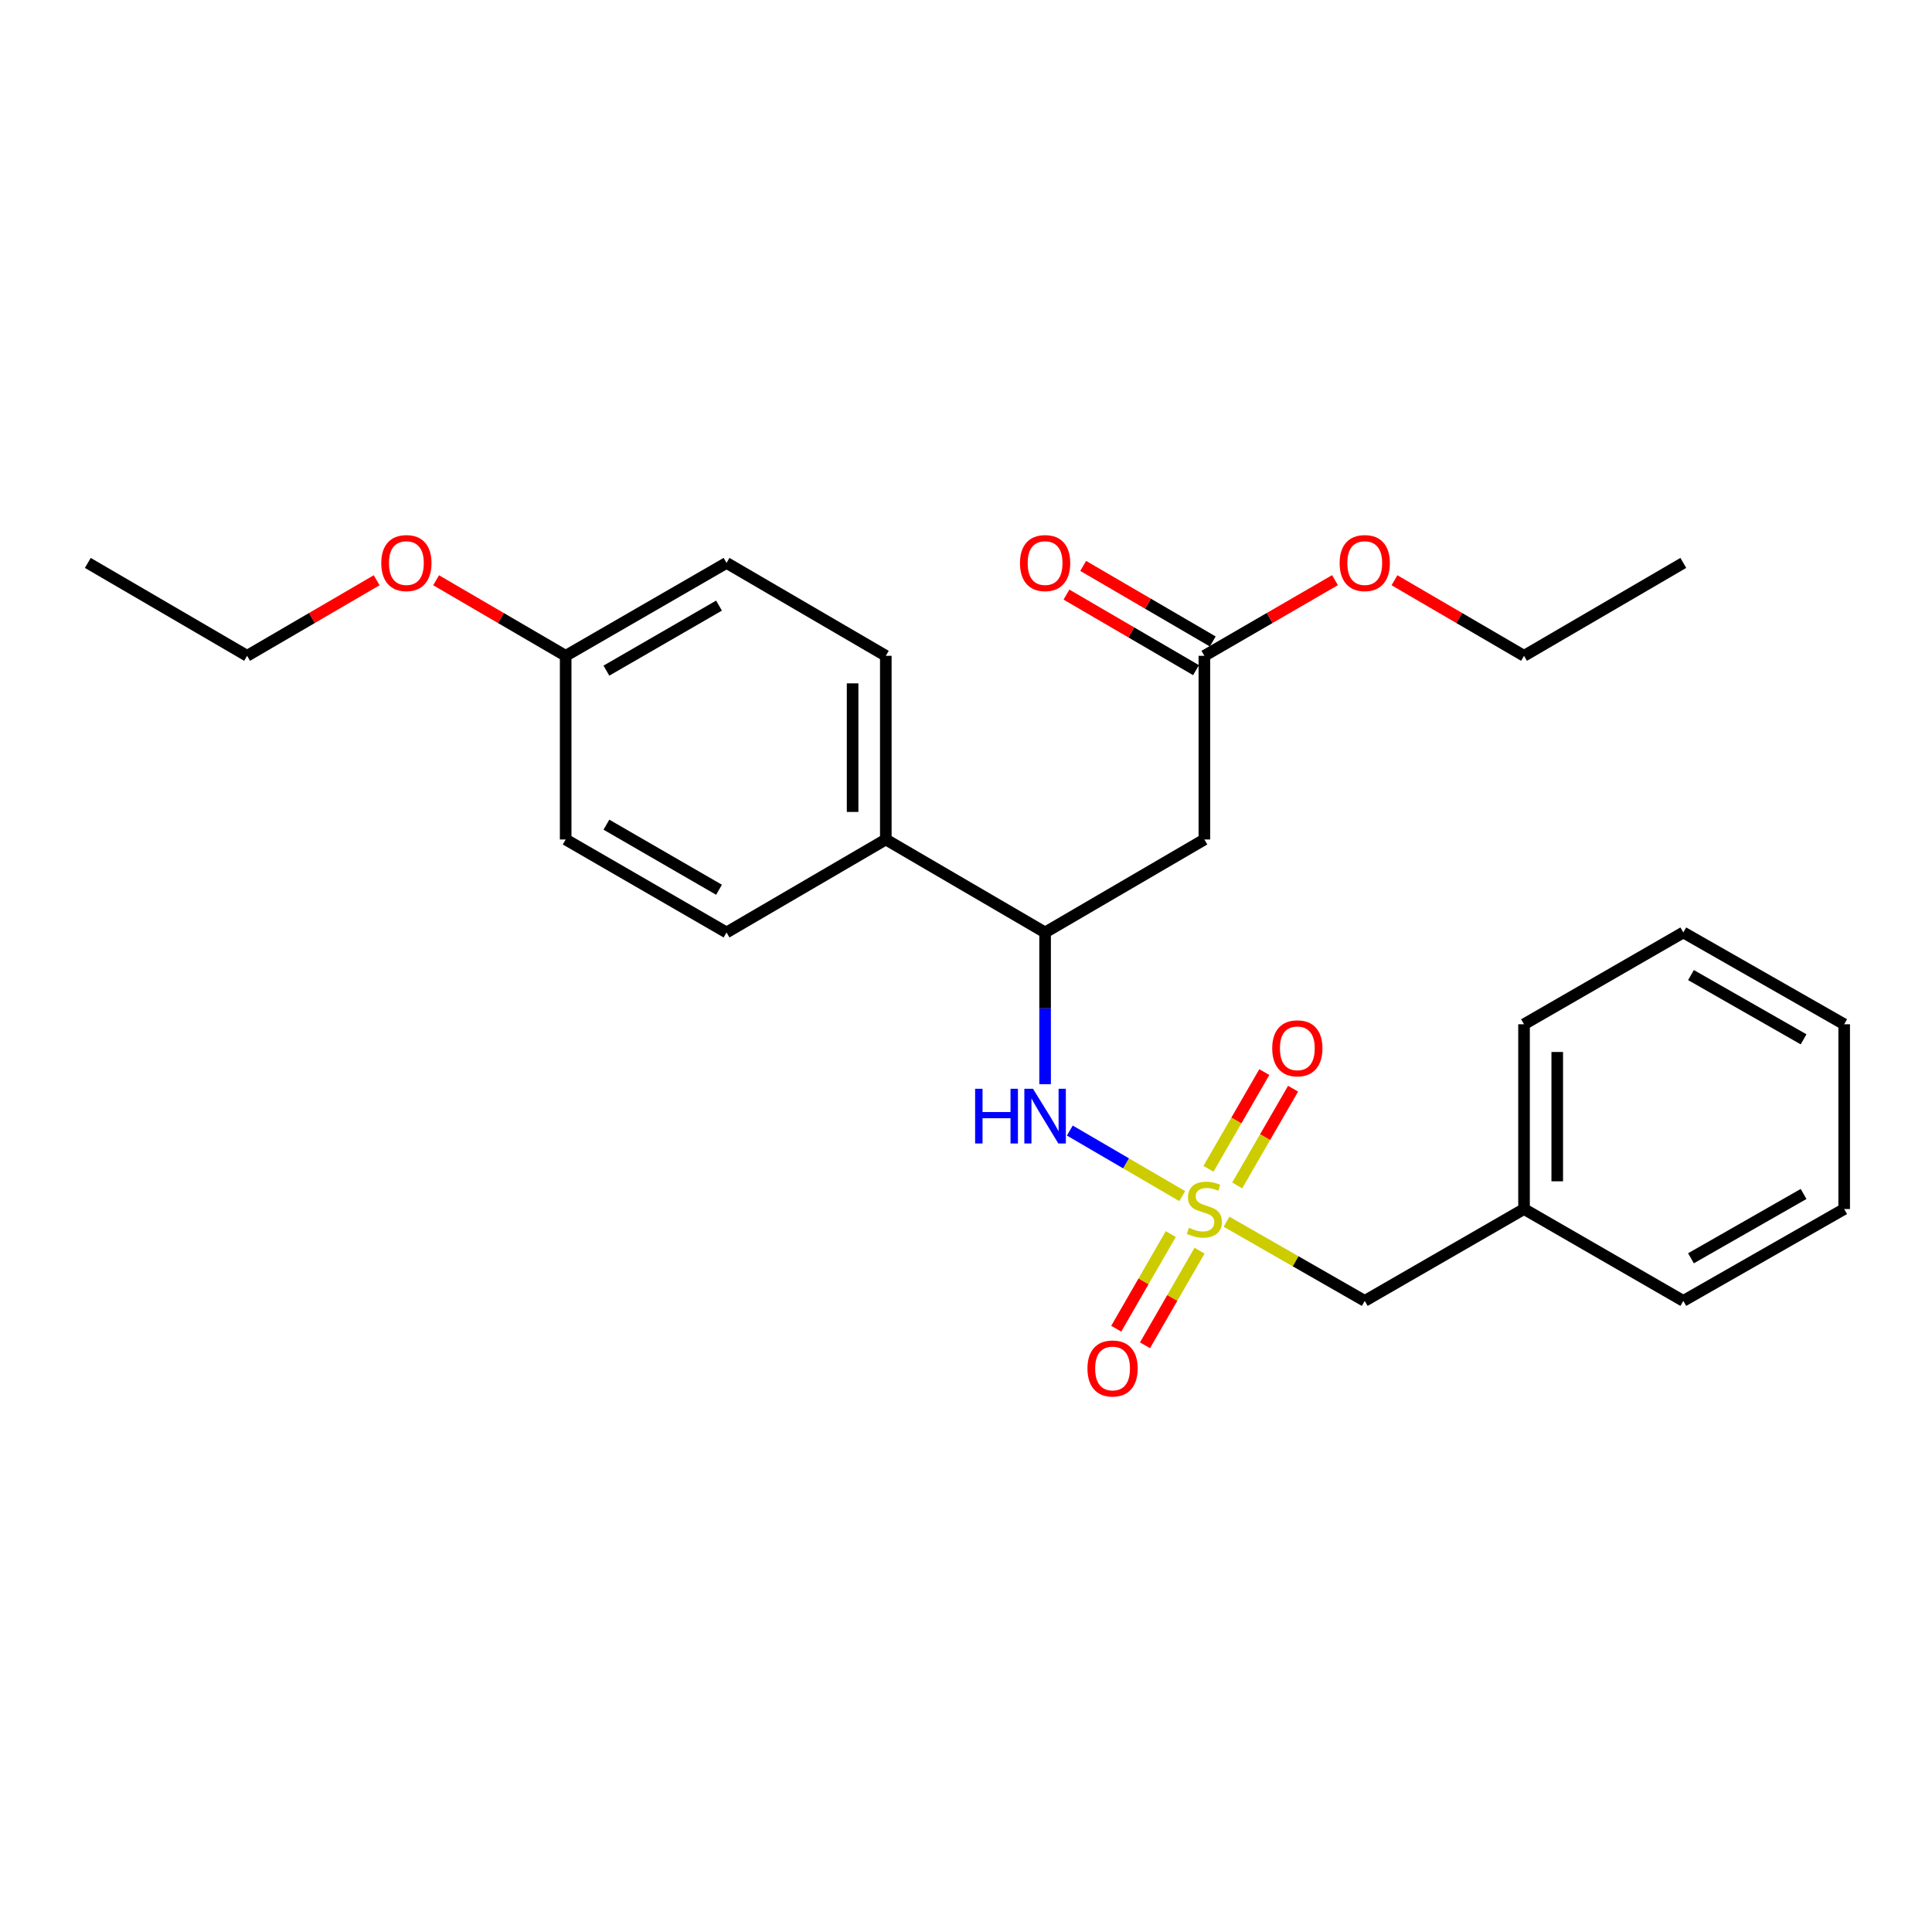 <?xml version='1.0' encoding='iso-8859-1'?>
<svg version='1.1' baseProfile='full'
              xmlns='http://www.w3.org/2000/svg'
                      xmlns:rdkit='http://www.rdkit.org/xml'
                      xmlns:xlink='http://www.w3.org/1999/xlink'
                  xml:space='preserve'
width='1000px' height='1000px' viewBox='0 0 1000 1000'>
<!-- END OF HEADER -->
<rect style='opacity:1.0;fill:#FFFFFF;stroke:none' width='1000' height='1000' x='0' y='0'> </rect>
<path class='bond-0' d='M 611.918,619.104 L 582.826,602.137' style='fill:none;fill-rule:evenodd;stroke:#CCCC00;stroke-width:6px;stroke-linecap:butt;stroke-linejoin:miter;stroke-opacity:1' />
<path class='bond-0' d='M 582.826,602.137 L 553.735,585.17' style='fill:none;fill-rule:evenodd;stroke:#0000FF;stroke-width:6px;stroke-linecap:butt;stroke-linejoin:miter;stroke-opacity:1' />
<path class='bond-4' d='M 640.374,613.567 L 654.835,588.54' style='fill:none;fill-rule:evenodd;stroke:#CCCC00;stroke-width:6px;stroke-linecap:butt;stroke-linejoin:miter;stroke-opacity:1' />
<path class='bond-4' d='M 654.835,588.54 L 669.296,563.513' style='fill:none;fill-rule:evenodd;stroke:#FF0000;stroke-width:6px;stroke-linecap:butt;stroke-linejoin:miter;stroke-opacity:1' />
<path class='bond-4' d='M 625.49,604.967 L 639.952,579.94' style='fill:none;fill-rule:evenodd;stroke:#CCCC00;stroke-width:6px;stroke-linecap:butt;stroke-linejoin:miter;stroke-opacity:1' />
<path class='bond-4' d='M 639.952,579.94 L 654.413,554.913' style='fill:none;fill-rule:evenodd;stroke:#FF0000;stroke-width:6px;stroke-linecap:butt;stroke-linejoin:miter;stroke-opacity:1' />
<path class='bond-5' d='M 605.99,638.758 L 591.873,663.25' style='fill:none;fill-rule:evenodd;stroke:#CCCC00;stroke-width:6px;stroke-linecap:butt;stroke-linejoin:miter;stroke-opacity:1' />
<path class='bond-5' d='M 591.873,663.25 L 577.756,687.743' style='fill:none;fill-rule:evenodd;stroke:#FF0000;stroke-width:6px;stroke-linecap:butt;stroke-linejoin:miter;stroke-opacity:1' />
<path class='bond-5' d='M 620.883,647.343 L 606.766,671.835' style='fill:none;fill-rule:evenodd;stroke:#CCCC00;stroke-width:6px;stroke-linecap:butt;stroke-linejoin:miter;stroke-opacity:1' />
<path class='bond-5' d='M 606.766,671.835 L 592.649,696.327' style='fill:none;fill-rule:evenodd;stroke:#FF0000;stroke-width:6px;stroke-linecap:butt;stroke-linejoin:miter;stroke-opacity:1' />
<path class='bond-6' d='M 634.856,632.363 L 670.624,652.852' style='fill:none;fill-rule:evenodd;stroke:#CCCC00;stroke-width:6px;stroke-linecap:butt;stroke-linejoin:miter;stroke-opacity:1' />
<path class='bond-6' d='M 670.624,652.852 L 706.392,673.34' style='fill:none;fill-rule:evenodd;stroke:#000000;stroke-width:6px;stroke-linecap:butt;stroke-linejoin:miter;stroke-opacity:1' />
<path class='bond-2' d='M 540.94,561.171 L 540.94,521.905' style='fill:none;fill-rule:evenodd;stroke:#0000FF;stroke-width:6px;stroke-linecap:butt;stroke-linejoin:miter;stroke-opacity:1' />
<path class='bond-2' d='M 540.94,521.905 L 540.94,482.639' style='fill:none;fill-rule:evenodd;stroke:#000000;stroke-width:6px;stroke-linecap:butt;stroke-linejoin:miter;stroke-opacity:1' />
<path class='bond-1' d='M 623.384,434.517 L 540.94,482.639' style='fill:none;fill-rule:evenodd;stroke:#000000;stroke-width:6px;stroke-linecap:butt;stroke-linejoin:miter;stroke-opacity:1' />
<path class='bond-3' d='M 623.384,434.517 L 623.384,339.448' style='fill:none;fill-rule:evenodd;stroke:#000000;stroke-width:6px;stroke-linecap:butt;stroke-linejoin:miter;stroke-opacity:1' />
<path class='bond-7' d='M 540.94,482.639 L 458.496,434.517' style='fill:none;fill-rule:evenodd;stroke:#000000;stroke-width:6px;stroke-linecap:butt;stroke-linejoin:miter;stroke-opacity:1' />
<path class='bond-8' d='M 627.715,332.024 L 594.186,312.469' style='fill:none;fill-rule:evenodd;stroke:#000000;stroke-width:6px;stroke-linecap:butt;stroke-linejoin:miter;stroke-opacity:1' />
<path class='bond-8' d='M 594.186,312.469 L 560.656,292.914' style='fill:none;fill-rule:evenodd;stroke:#FF0000;stroke-width:6px;stroke-linecap:butt;stroke-linejoin:miter;stroke-opacity:1' />
<path class='bond-8' d='M 619.054,346.872 L 585.525,327.317' style='fill:none;fill-rule:evenodd;stroke:#000000;stroke-width:6px;stroke-linecap:butt;stroke-linejoin:miter;stroke-opacity:1' />
<path class='bond-8' d='M 585.525,327.317 L 551.996,307.762' style='fill:none;fill-rule:evenodd;stroke:#FF0000;stroke-width:6px;stroke-linecap:butt;stroke-linejoin:miter;stroke-opacity:1' />
<path class='bond-12' d='M 623.384,339.448 L 657.189,319.866' style='fill:none;fill-rule:evenodd;stroke:#000000;stroke-width:6px;stroke-linecap:butt;stroke-linejoin:miter;stroke-opacity:1' />
<path class='bond-12' d='M 657.189,319.866 L 690.994,300.284' style='fill:none;fill-rule:evenodd;stroke:#FF0000;stroke-width:6px;stroke-linecap:butt;stroke-linejoin:miter;stroke-opacity:1' />
<path class='bond-15' d='M 706.392,673.34 L 788.836,625.792' style='fill:none;fill-rule:evenodd;stroke:#000000;stroke-width:6px;stroke-linecap:butt;stroke-linejoin:miter;stroke-opacity:1' />
<path class='bond-9' d='M 458.496,434.517 L 458.496,339.448' style='fill:none;fill-rule:evenodd;stroke:#000000;stroke-width:6px;stroke-linecap:butt;stroke-linejoin:miter;stroke-opacity:1' />
<path class='bond-9' d='M 441.306,420.257 L 441.306,353.708' style='fill:none;fill-rule:evenodd;stroke:#000000;stroke-width:6px;stroke-linecap:butt;stroke-linejoin:miter;stroke-opacity:1' />
<path class='bond-10' d='M 458.496,434.517 L 376.052,482.639' style='fill:none;fill-rule:evenodd;stroke:#000000;stroke-width:6px;stroke-linecap:butt;stroke-linejoin:miter;stroke-opacity:1' />
<path class='bond-14' d='M 458.496,339.448 L 376.052,291.364' style='fill:none;fill-rule:evenodd;stroke:#000000;stroke-width:6px;stroke-linecap:butt;stroke-linejoin:miter;stroke-opacity:1' />
<path class='bond-13' d='M 376.052,482.639 L 292.787,434.517' style='fill:none;fill-rule:evenodd;stroke:#000000;stroke-width:6px;stroke-linecap:butt;stroke-linejoin:miter;stroke-opacity:1' />
<path class='bond-13' d='M 372.164,460.538 L 313.878,426.852' style='fill:none;fill-rule:evenodd;stroke:#000000;stroke-width:6px;stroke-linecap:butt;stroke-linejoin:miter;stroke-opacity:1' />
<path class='bond-11' d='M 292.787,339.448 L 292.787,434.517' style='fill:none;fill-rule:evenodd;stroke:#000000;stroke-width:6px;stroke-linecap:butt;stroke-linejoin:miter;stroke-opacity:1' />
<path class='bond-16' d='M 292.787,339.448 L 259.258,319.893' style='fill:none;fill-rule:evenodd;stroke:#000000;stroke-width:6px;stroke-linecap:butt;stroke-linejoin:miter;stroke-opacity:1' />
<path class='bond-16' d='M 259.258,319.893 L 225.729,300.338' style='fill:none;fill-rule:evenodd;stroke:#FF0000;stroke-width:6px;stroke-linecap:butt;stroke-linejoin:miter;stroke-opacity:1' />
<path class='bond-27' d='M 292.787,339.448 L 376.052,291.364' style='fill:none;fill-rule:evenodd;stroke:#000000;stroke-width:6px;stroke-linecap:butt;stroke-linejoin:miter;stroke-opacity:1' />
<path class='bond-27' d='M 313.873,347.121 L 372.159,313.463' style='fill:none;fill-rule:evenodd;stroke:#000000;stroke-width:6px;stroke-linecap:butt;stroke-linejoin:miter;stroke-opacity:1' />
<path class='bond-17' d='M 721.778,300.338 L 755.307,319.893' style='fill:none;fill-rule:evenodd;stroke:#FF0000;stroke-width:6px;stroke-linecap:butt;stroke-linejoin:miter;stroke-opacity:1' />
<path class='bond-17' d='M 755.307,319.893 L 788.836,339.448' style='fill:none;fill-rule:evenodd;stroke:#000000;stroke-width:6px;stroke-linecap:butt;stroke-linejoin:miter;stroke-opacity:1' />
<path class='bond-19' d='M 788.836,625.792 L 788.836,530.159' style='fill:none;fill-rule:evenodd;stroke:#000000;stroke-width:6px;stroke-linecap:butt;stroke-linejoin:miter;stroke-opacity:1' />
<path class='bond-19' d='M 806.026,611.447 L 806.026,544.504' style='fill:none;fill-rule:evenodd;stroke:#000000;stroke-width:6px;stroke-linecap:butt;stroke-linejoin:miter;stroke-opacity:1' />
<path class='bond-20' d='M 788.836,625.792 L 871.28,673.34' style='fill:none;fill-rule:evenodd;stroke:#000000;stroke-width:6px;stroke-linecap:butt;stroke-linejoin:miter;stroke-opacity:1' />
<path class='bond-18' d='M 194.957,300.338 L 161.428,319.893' style='fill:none;fill-rule:evenodd;stroke:#FF0000;stroke-width:6px;stroke-linecap:butt;stroke-linejoin:miter;stroke-opacity:1' />
<path class='bond-18' d='M 161.428,319.893 L 127.899,339.448' style='fill:none;fill-rule:evenodd;stroke:#000000;stroke-width:6px;stroke-linecap:butt;stroke-linejoin:miter;stroke-opacity:1' />
<path class='bond-22' d='M 788.836,339.448 L 871.28,291.364' style='fill:none;fill-rule:evenodd;stroke:#000000;stroke-width:6px;stroke-linecap:butt;stroke-linejoin:miter;stroke-opacity:1' />
<path class='bond-21' d='M 127.899,339.448 L 45.455,291.364' style='fill:none;fill-rule:evenodd;stroke:#000000;stroke-width:6px;stroke-linecap:butt;stroke-linejoin:miter;stroke-opacity:1' />
<path class='bond-23' d='M 788.836,530.159 L 871.28,482.639' style='fill:none;fill-rule:evenodd;stroke:#000000;stroke-width:6px;stroke-linecap:butt;stroke-linejoin:miter;stroke-opacity:1' />
<path class='bond-24' d='M 871.28,673.34 L 954.545,625.792' style='fill:none;fill-rule:evenodd;stroke:#000000;stroke-width:6px;stroke-linecap:butt;stroke-linejoin:miter;stroke-opacity:1' />
<path class='bond-24' d='M 875.246,651.281 L 933.531,617.997' style='fill:none;fill-rule:evenodd;stroke:#000000;stroke-width:6px;stroke-linecap:butt;stroke-linejoin:miter;stroke-opacity:1' />
<path class='bond-26' d='M 871.28,482.639 L 954.545,530.159' style='fill:none;fill-rule:evenodd;stroke:#000000;stroke-width:6px;stroke-linecap:butt;stroke-linejoin:miter;stroke-opacity:1' />
<path class='bond-26' d='M 875.249,504.696 L 933.535,537.961' style='fill:none;fill-rule:evenodd;stroke:#000000;stroke-width:6px;stroke-linecap:butt;stroke-linejoin:miter;stroke-opacity:1' />
<path class='bond-25' d='M 954.545,625.792 L 954.545,530.159' style='fill:none;fill-rule:evenodd;stroke:#000000;stroke-width:6px;stroke-linecap:butt;stroke-linejoin:miter;stroke-opacity:1' />
<path  class='atom-0' d='M 615.384 635.512
Q 615.704 635.632, 617.024 636.192
Q 618.344 636.752, 619.784 637.112
Q 621.264 637.432, 622.704 637.432
Q 625.384 637.432, 626.944 636.152
Q 628.504 634.832, 628.504 632.552
Q 628.504 630.992, 627.704 630.032
Q 626.944 629.072, 625.744 628.552
Q 624.544 628.032, 622.544 627.432
Q 620.024 626.672, 618.504 625.952
Q 617.024 625.232, 615.944 623.712
Q 614.904 622.192, 614.904 619.632
Q 614.904 616.072, 617.304 613.872
Q 619.744 611.672, 624.544 611.672
Q 627.824 611.672, 631.544 613.232
L 630.624 616.312
Q 627.224 614.912, 624.664 614.912
Q 621.904 614.912, 620.384 616.072
Q 618.864 617.192, 618.904 619.152
Q 618.904 620.672, 619.664 621.592
Q 620.464 622.512, 621.584 623.032
Q 622.744 623.552, 624.664 624.152
Q 627.224 624.952, 628.744 625.752
Q 630.264 626.552, 631.344 628.192
Q 632.464 629.792, 632.464 632.552
Q 632.464 636.472, 629.824 638.592
Q 627.224 640.672, 622.864 640.672
Q 620.344 640.672, 618.424 640.112
Q 616.544 639.592, 614.304 638.672
L 615.384 635.512
' fill='#CCCC00'/>
<path  class='atom-1' d='M 504.72 563.548
L 508.56 563.548
L 508.56 575.588
L 523.04 575.588
L 523.04 563.548
L 526.88 563.548
L 526.88 591.868
L 523.04 591.868
L 523.04 578.788
L 508.56 578.788
L 508.56 591.868
L 504.72 591.868
L 504.72 563.548
' fill='#0000FF'/>
<path  class='atom-1' d='M 534.68 563.548
L 543.96 578.548
Q 544.88 580.028, 546.36 582.708
Q 547.84 585.388, 547.92 585.548
L 547.92 563.548
L 551.68 563.548
L 551.68 591.868
L 547.8 591.868
L 537.84 575.468
Q 536.68 573.548, 535.44 571.348
Q 534.24 569.148, 533.88 568.468
L 533.88 591.868
L 530.2 591.868
L 530.2 563.548
L 534.68 563.548
' fill='#0000FF'/>
<path  class='atom-5' d='M 658.497 542.606
Q 658.497 535.806, 661.857 532.006
Q 665.217 528.206, 671.497 528.206
Q 677.777 528.206, 681.137 532.006
Q 684.497 535.806, 684.497 542.606
Q 684.497 549.486, 681.097 553.406
Q 677.697 557.286, 671.497 557.286
Q 665.257 557.286, 661.857 553.406
Q 658.497 549.526, 658.497 542.606
M 671.497 554.086
Q 675.817 554.086, 678.137 551.206
Q 680.497 548.286, 680.497 542.606
Q 680.497 537.046, 678.137 534.246
Q 675.817 531.406, 671.497 531.406
Q 667.177 531.406, 664.817 534.206
Q 662.497 537.006, 662.497 542.606
Q 662.497 548.326, 664.817 551.206
Q 667.177 554.086, 671.497 554.086
' fill='#FF0000'/>
<path  class='atom-6' d='M 562.864 708.316
Q 562.864 701.516, 566.224 697.716
Q 569.584 693.916, 575.864 693.916
Q 582.144 693.916, 585.504 697.716
Q 588.864 701.516, 588.864 708.316
Q 588.864 715.196, 585.464 719.116
Q 582.064 722.996, 575.864 722.996
Q 569.624 722.996, 566.224 719.116
Q 562.864 715.236, 562.864 708.316
M 575.864 719.796
Q 580.184 719.796, 582.504 716.916
Q 584.864 713.996, 584.864 708.316
Q 584.864 702.756, 582.504 699.956
Q 580.184 697.116, 575.864 697.116
Q 571.544 697.116, 569.184 699.916
Q 566.864 702.716, 566.864 708.316
Q 566.864 714.036, 569.184 716.916
Q 571.544 719.796, 575.864 719.796
' fill='#FF0000'/>
<path  class='atom-9' d='M 527.94 291.444
Q 527.94 284.644, 531.3 280.844
Q 534.66 277.044, 540.94 277.044
Q 547.22 277.044, 550.58 280.844
Q 553.94 284.644, 553.94 291.444
Q 553.94 298.324, 550.54 302.244
Q 547.14 306.124, 540.94 306.124
Q 534.7 306.124, 531.3 302.244
Q 527.94 298.364, 527.94 291.444
M 540.94 302.924
Q 545.26 302.924, 547.58 300.044
Q 549.94 297.124, 549.94 291.444
Q 549.94 285.884, 547.58 283.084
Q 545.26 280.244, 540.94 280.244
Q 536.62 280.244, 534.26 283.044
Q 531.94 285.844, 531.94 291.444
Q 531.94 297.164, 534.26 300.044
Q 536.62 302.924, 540.94 302.924
' fill='#FF0000'/>
<path  class='atom-13' d='M 693.392 291.444
Q 693.392 284.644, 696.752 280.844
Q 700.112 277.044, 706.392 277.044
Q 712.672 277.044, 716.032 280.844
Q 719.392 284.644, 719.392 291.444
Q 719.392 298.324, 715.992 302.244
Q 712.592 306.124, 706.392 306.124
Q 700.152 306.124, 696.752 302.244
Q 693.392 298.364, 693.392 291.444
M 706.392 302.924
Q 710.712 302.924, 713.032 300.044
Q 715.392 297.124, 715.392 291.444
Q 715.392 285.884, 713.032 283.084
Q 710.712 280.244, 706.392 280.244
Q 702.072 280.244, 699.712 283.044
Q 697.392 285.844, 697.392 291.444
Q 697.392 297.164, 699.712 300.044
Q 702.072 302.924, 706.392 302.924
' fill='#FF0000'/>
<path  class='atom-17' d='M 197.343 291.444
Q 197.343 284.644, 200.703 280.844
Q 204.063 277.044, 210.343 277.044
Q 216.623 277.044, 219.983 280.844
Q 223.343 284.644, 223.343 291.444
Q 223.343 298.324, 219.943 302.244
Q 216.543 306.124, 210.343 306.124
Q 204.103 306.124, 200.703 302.244
Q 197.343 298.364, 197.343 291.444
M 210.343 302.924
Q 214.663 302.924, 216.983 300.044
Q 219.343 297.124, 219.343 291.444
Q 219.343 285.884, 216.983 283.084
Q 214.663 280.244, 210.343 280.244
Q 206.023 280.244, 203.663 283.044
Q 201.343 285.844, 201.343 291.444
Q 201.343 297.164, 203.663 300.044
Q 206.023 302.924, 210.343 302.924
' fill='#FF0000'/>
</svg>
